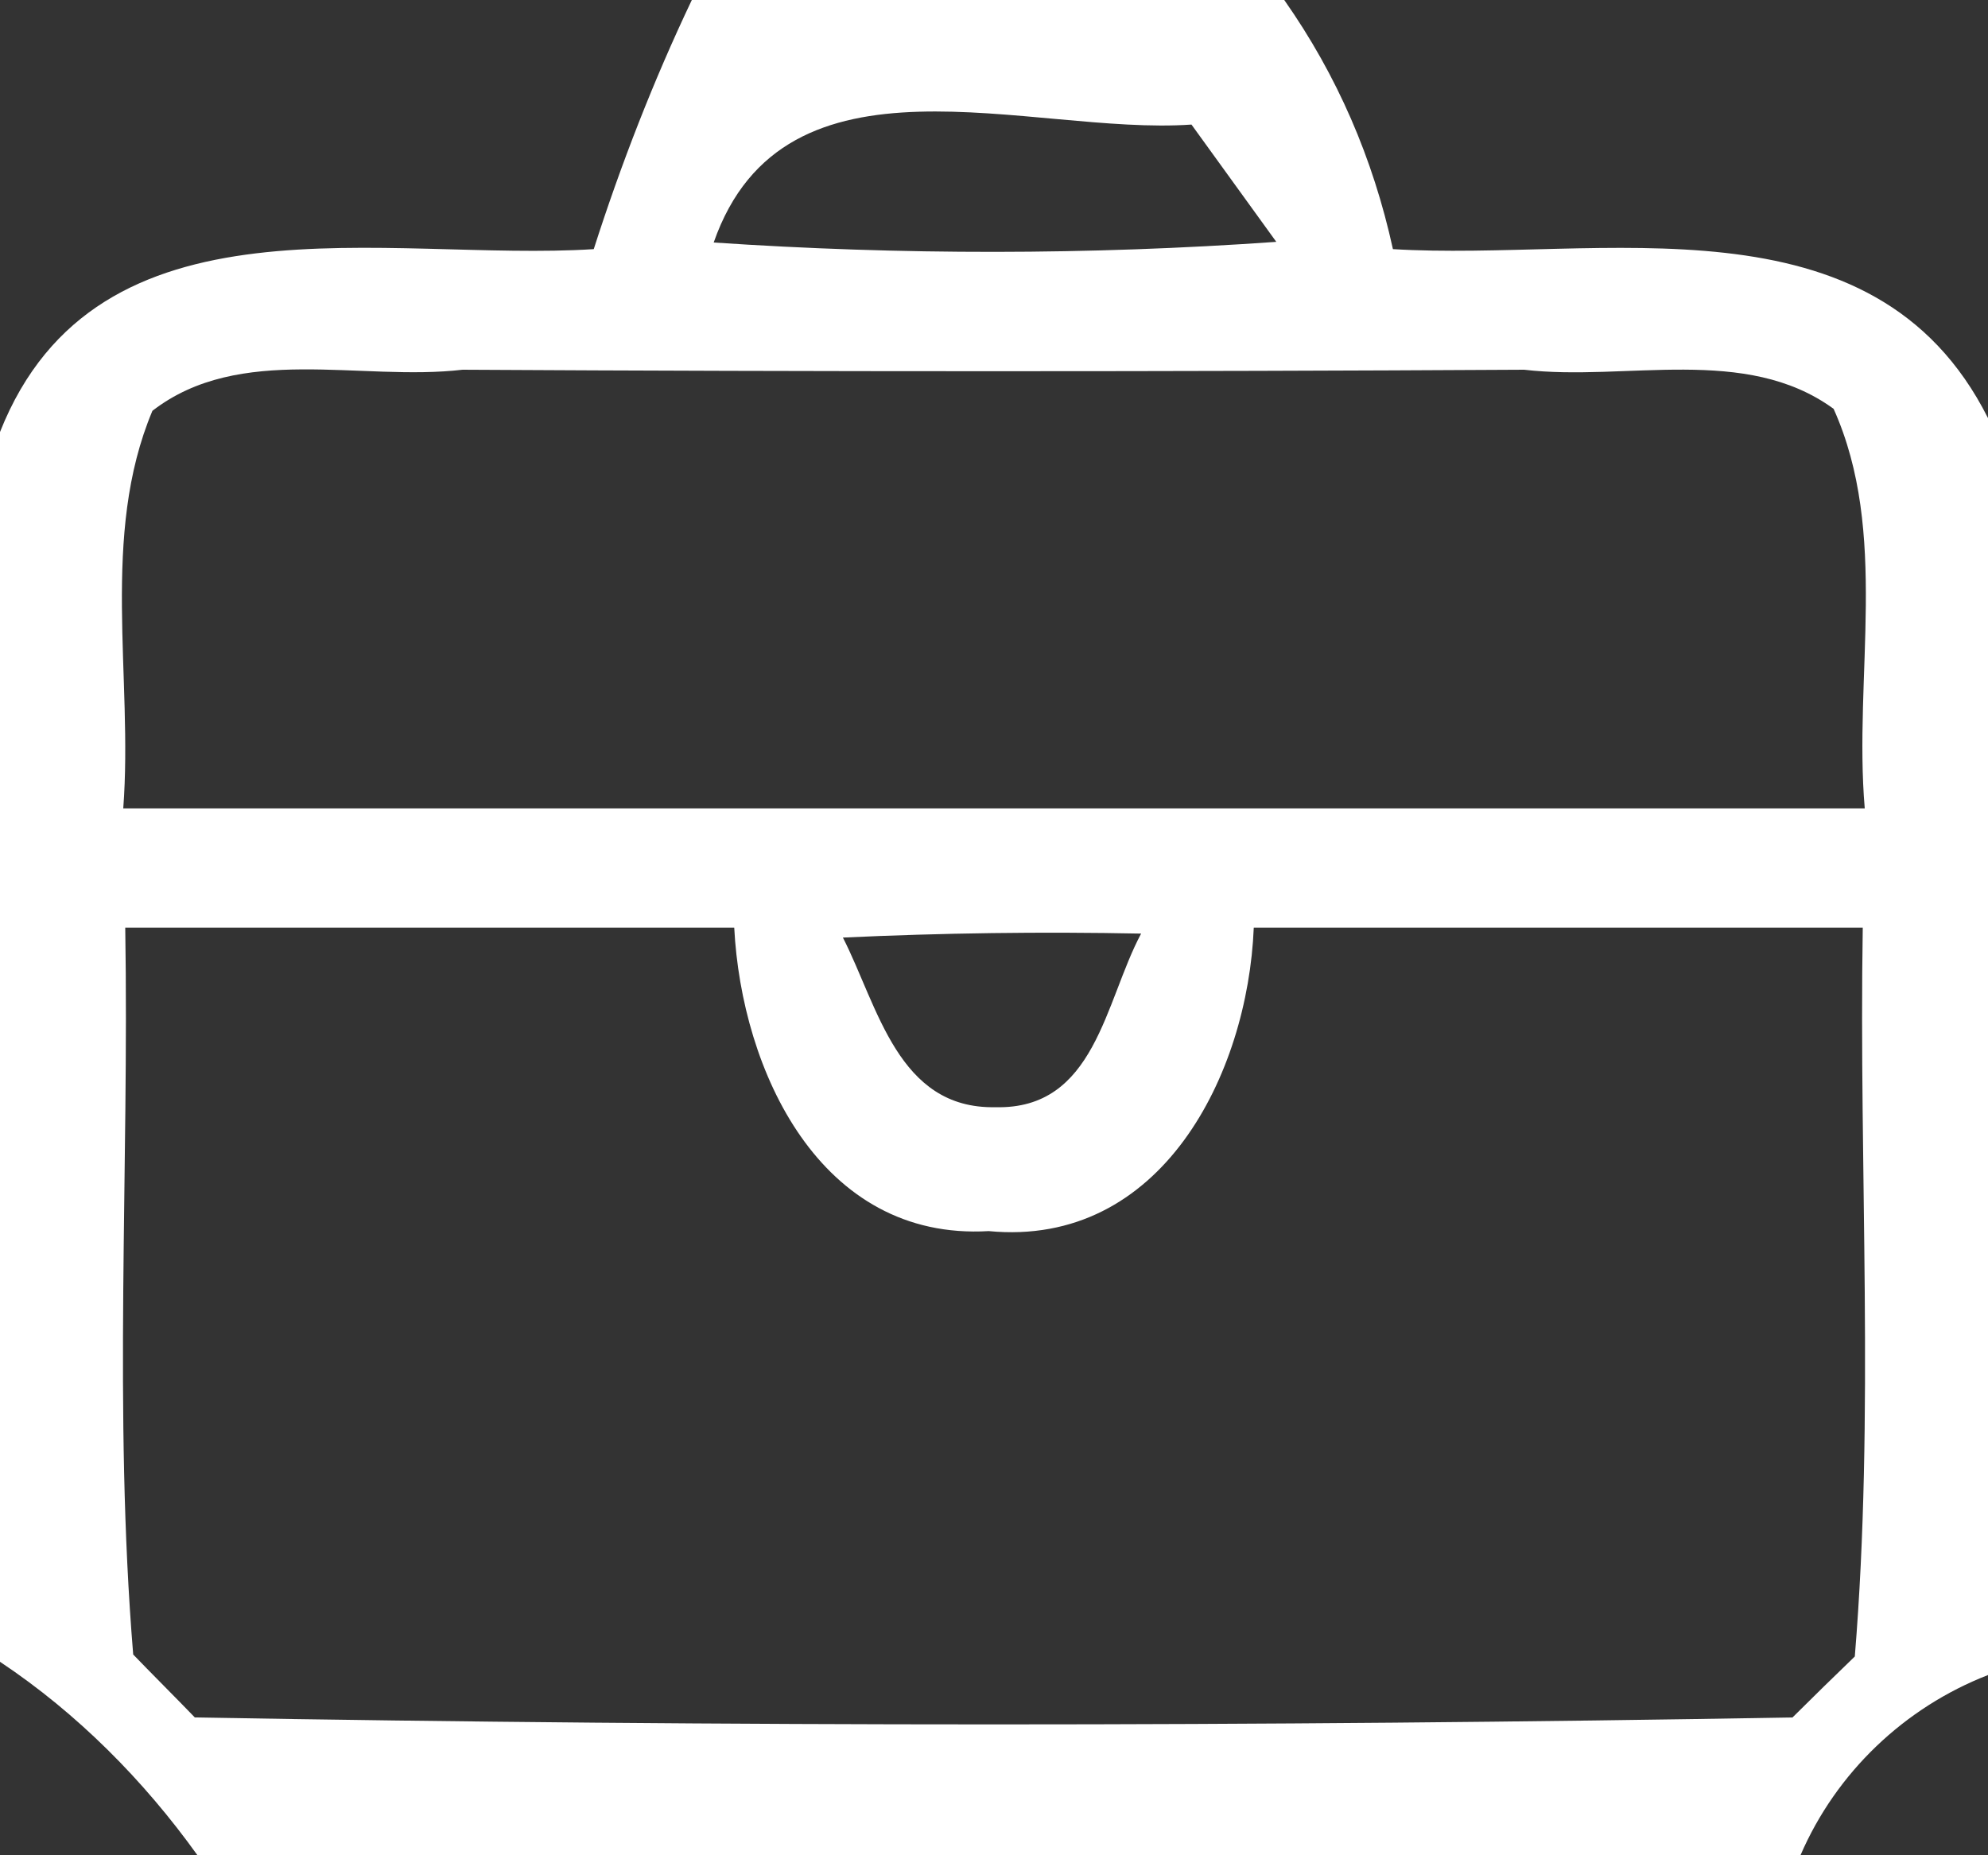 <?xml version="1.0" encoding="UTF-8" ?>
<!DOCTYPE svg PUBLIC "-//W3C//DTD SVG 1.1//EN" "http://www.w3.org/Graphics/SVG/1.1/DTD/svg11.dtd">
<svg width="30pt" height="28pt" viewBox="0 0 30 28" version="1.1" xmlns="http://www.w3.org/2000/svg">
<rect x="0" y="0" width="30" height="28" fill="#333333" stroke="none"/>
<g id="#ffffffff">
<path fill="#ffffff" opacity="1.00" d=" M 10.44 0.00 L 19.38 0.00 C 20.18 1.14 20.72 2.39 21.02 3.76 C 24.14 3.95 28.27 2.87 30.00 6.31 L 30.00 25.28 C 28.74 25.77 27.71 26.75 27.17 28.00 L 2.98 28.00 C 2.17 26.87 1.17 25.86 0.00 25.08 L 0.00 6.52 C 1.47 2.81 5.84 3.96 8.96 3.76 C 9.37 2.48 9.86 1.22 10.44 0.00 M 10.77 3.66 C 13.59 3.85 16.43 3.85 19.26 3.65 C 18.94 3.21 18.30 2.32 17.98 1.88 C 15.54 2.05 11.84 0.60 10.77 3.66 M 2.30 6.20 C 1.51 8.08 2.01 10.22 1.86 12.20 C 10.62 12.20 19.38 12.20 28.14 12.20 C 27.97 10.21 28.51 8.04 27.67 6.17 C 26.34 5.20 24.54 5.76 23.00 5.58 C 17.66 5.61 12.32 5.61 6.98 5.58 C 5.44 5.76 3.62 5.18 2.30 6.20 M 1.89 14.00 C 1.95 17.66 1.71 21.32 2.01 24.97 C 2.24 25.21 2.71 25.68 2.94 25.92 C 10.97 26.06 19.02 26.06 27.05 25.92 C 27.28 25.69 27.75 25.23 27.99 25.00 C 28.29 21.34 28.05 17.67 28.11 14.00 C 25.05 14.00 21.98 14.00 18.92 14.00 C 18.83 16.21 17.53 18.83 14.92 18.58 C 12.37 18.73 11.19 16.15 11.08 14.00 C 8.01 14.00 4.95 14.00 1.89 14.00 M 12.72 14.15 C 13.25 15.19 13.55 16.74 15.02 16.71 C 16.53 16.75 16.67 15.12 17.22 14.09 C 15.72 14.06 14.22 14.08 12.72 14.15 Z" />
</g>
</svg>
